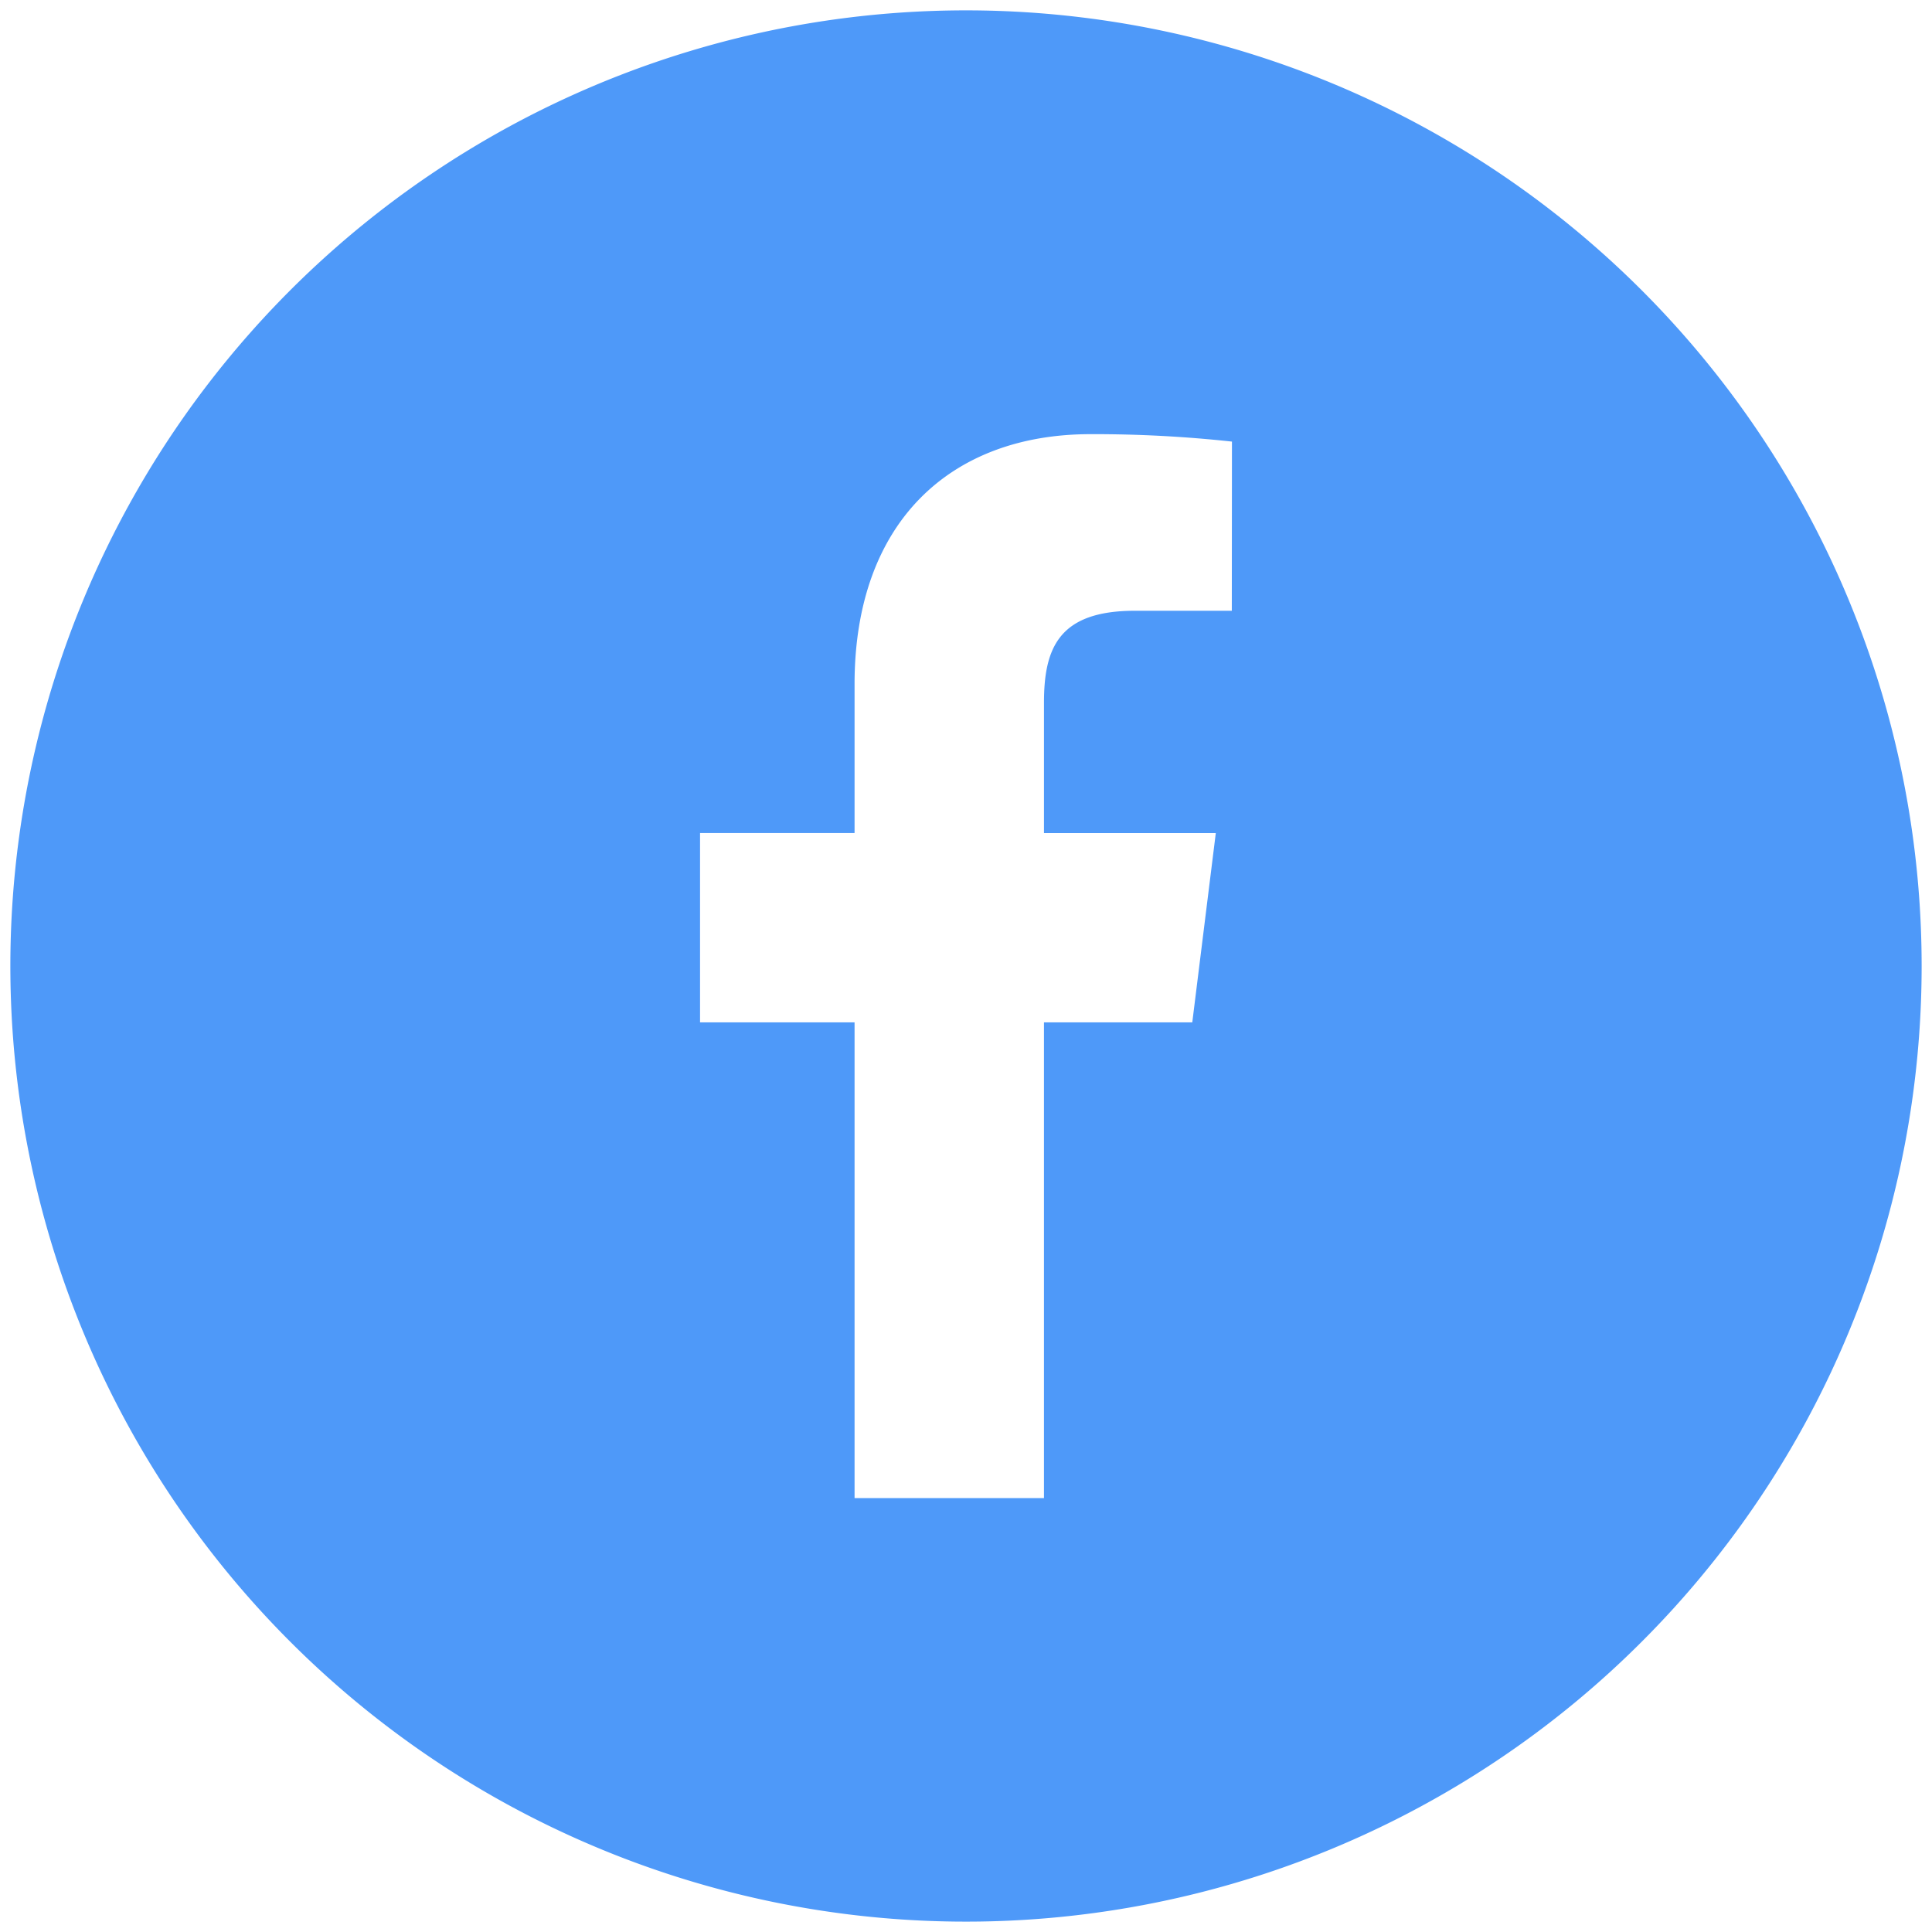 <svg id="Capa_1" data-name="Capa 1" xmlns="http://www.w3.org/2000/svg" viewBox="0 0 283.46 283.46"><defs><style>.cls-1{fill:#4e99f9;}</style></defs><title>Mesa de trabajo 4 copia 33</title><path class="cls-1" d="M141.73,1.52A140.21,140.21,0,1,0,281.94,141.73,140.22,140.22,0,0,0,141.73,1.52Zm39,88.09H166.51c-11.18,0-13.34,5.49-13.34,13.51v19.11h25.21L174.93,150H153.17v69.8H125.38V150H102.71V122.22h22.67V100.37c0-23.75,14.07-36.67,34.62-36.67a186.65,186.65,0,0,1,20.75,1.09Z"/></svg>